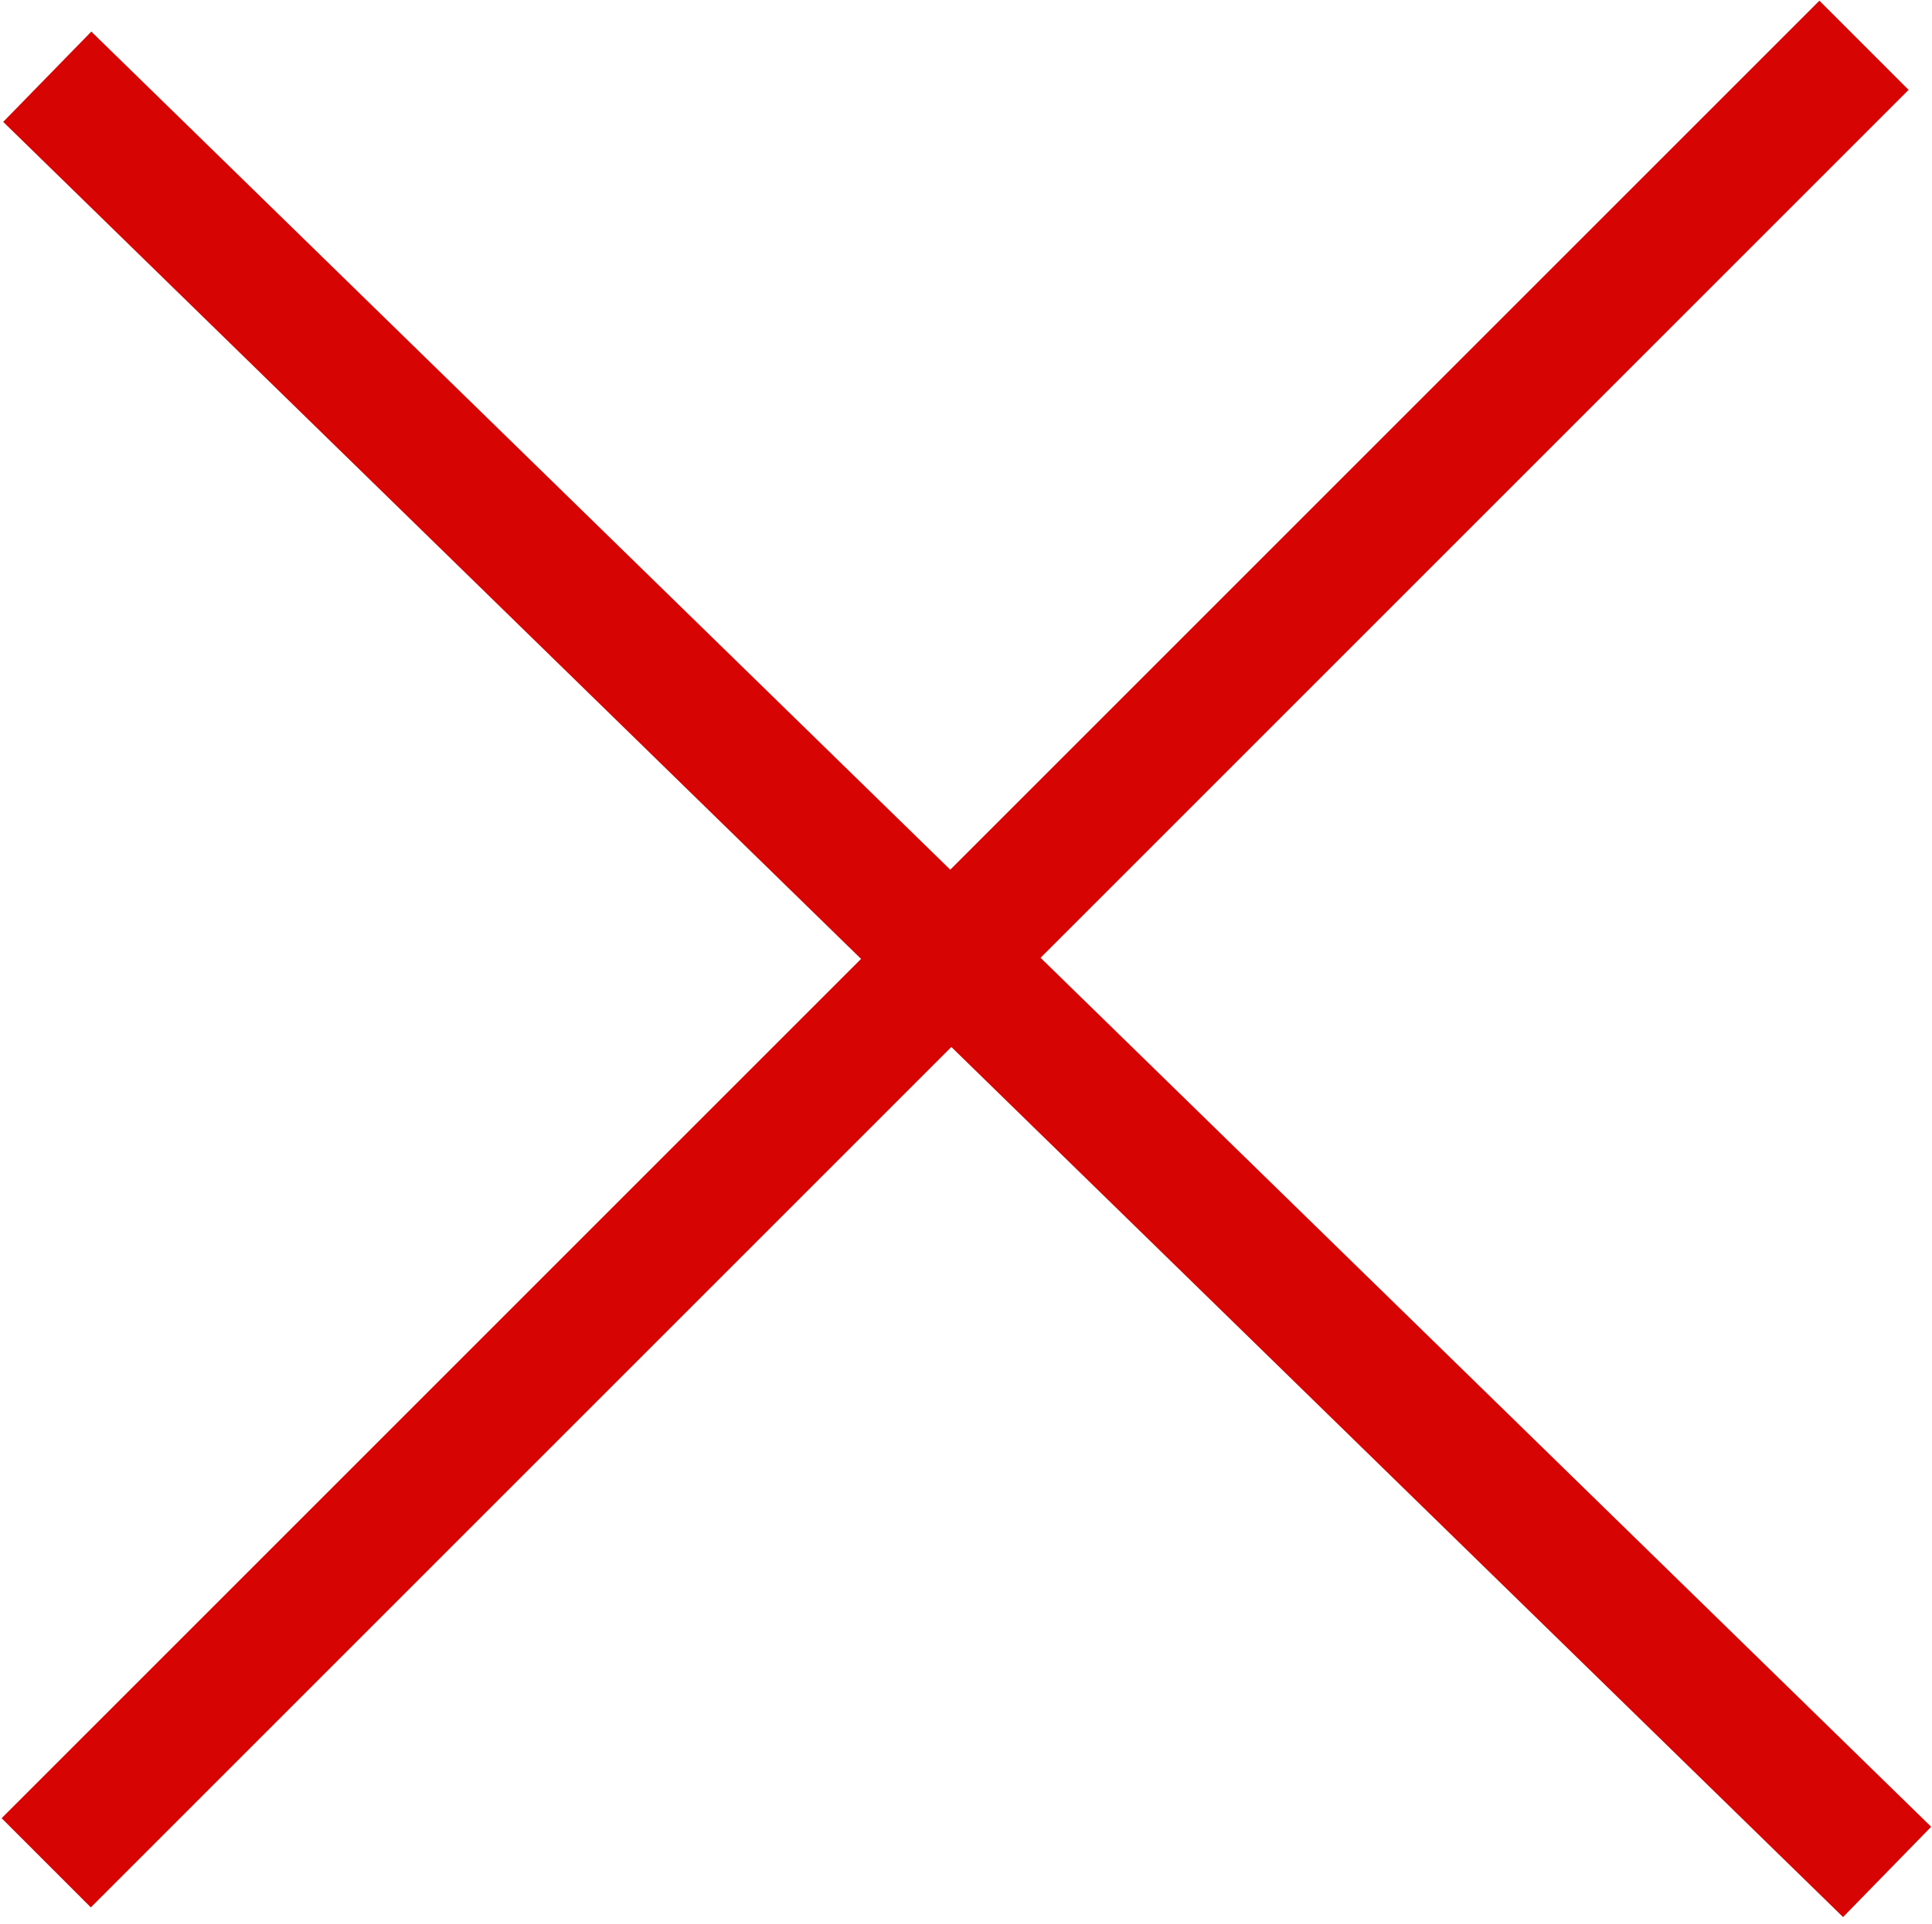 <?xml version="1.0" encoding="UTF-8"?>
<svg id="_レイヤー_1" data-name="レイヤー 1" xmlns="http://www.w3.org/2000/svg" version="1.1" viewBox="0 0 24.5 24.4">
  <defs>
    <style>
      .cls-1 {
        fill: #d70404;
        stroke-width: 0px;
      }
    </style>
  </defs>
  <rect class="cls-1" x="-4.2" y="11.3" width="32.6" height="1.6" transform="translate(-5 12.1) rotate(-45)"/>
  <rect class="cls-1" x="11.5" y="-3.9" width="1.6" height="32.6" transform="translate(-5.2 12.5) rotate(-45.7)"/>
</svg>